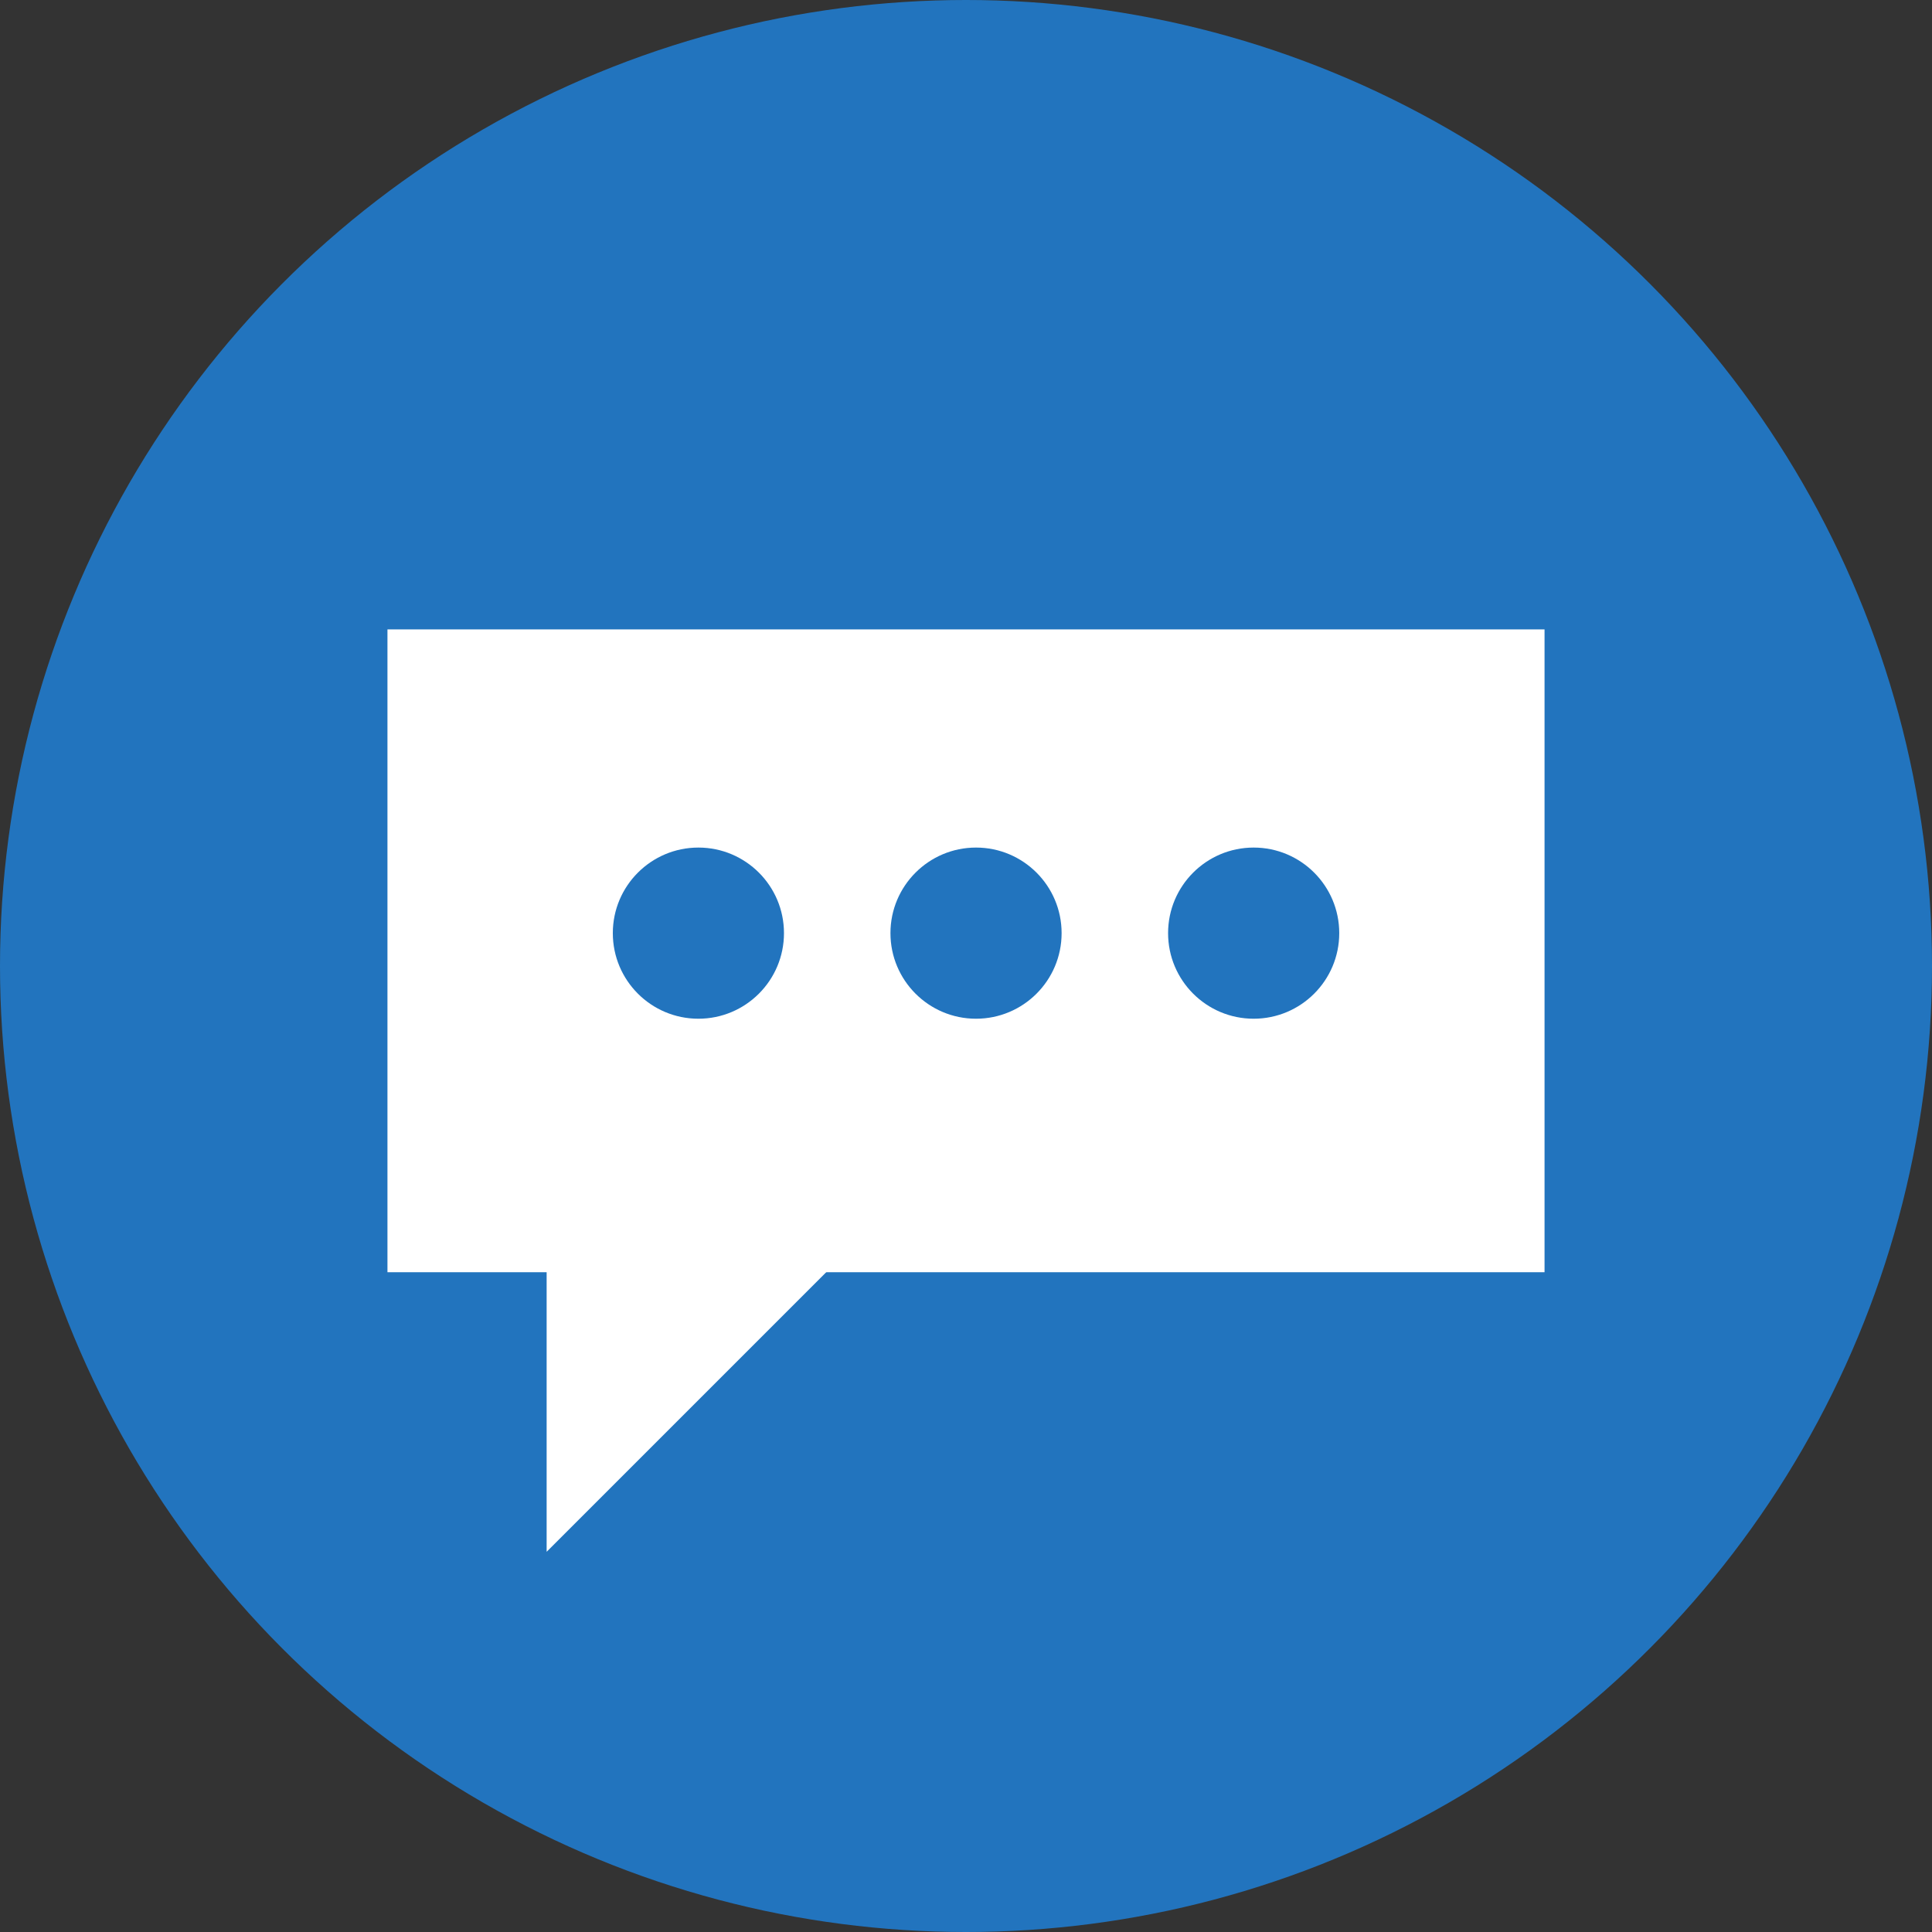   <svg xmlns="http://www.w3.org/2000/svg" viewBox="0 0 495.453 495.453" width="100%" style="vertical-align: middle; max-width: 100%; width: 100%;">
   <rect x="0" y="0" width="495.453" height="495.453" fill="#333333" stroke="none"/>
   <g>
    <g>
     <circle cx="247.727" cy="247.727" r="247.727" fill="rgb(34,116,190)">
     </circle>
     <g>
      <g>
       <rect x="99.362" y="161.406" width="296.729" height="164.849" transform="translate(495.453 487.662) rotate(180)" fill="rgb(255, 255, 255)">
       </rect>
       <polyline points="140.182 323.246 140.182 397.952 216.065 322.069" fill="rgb(255, 255, 255)">
       </polyline>
      </g>
      <circle cx="321.497" cy="239.301" r="21.946" fill="rgb(34,116,190)">
      </circle>
      <circle cx="250.299" cy="239.301" r="21.946" fill="rgb(34,116,190)">
      </circle>
      <circle cx="179.101" cy="239.301" r="21.946" fill="rgb(34,116,190)">
      </circle>
     </g>
    </g>
   </g>
  </svg>
